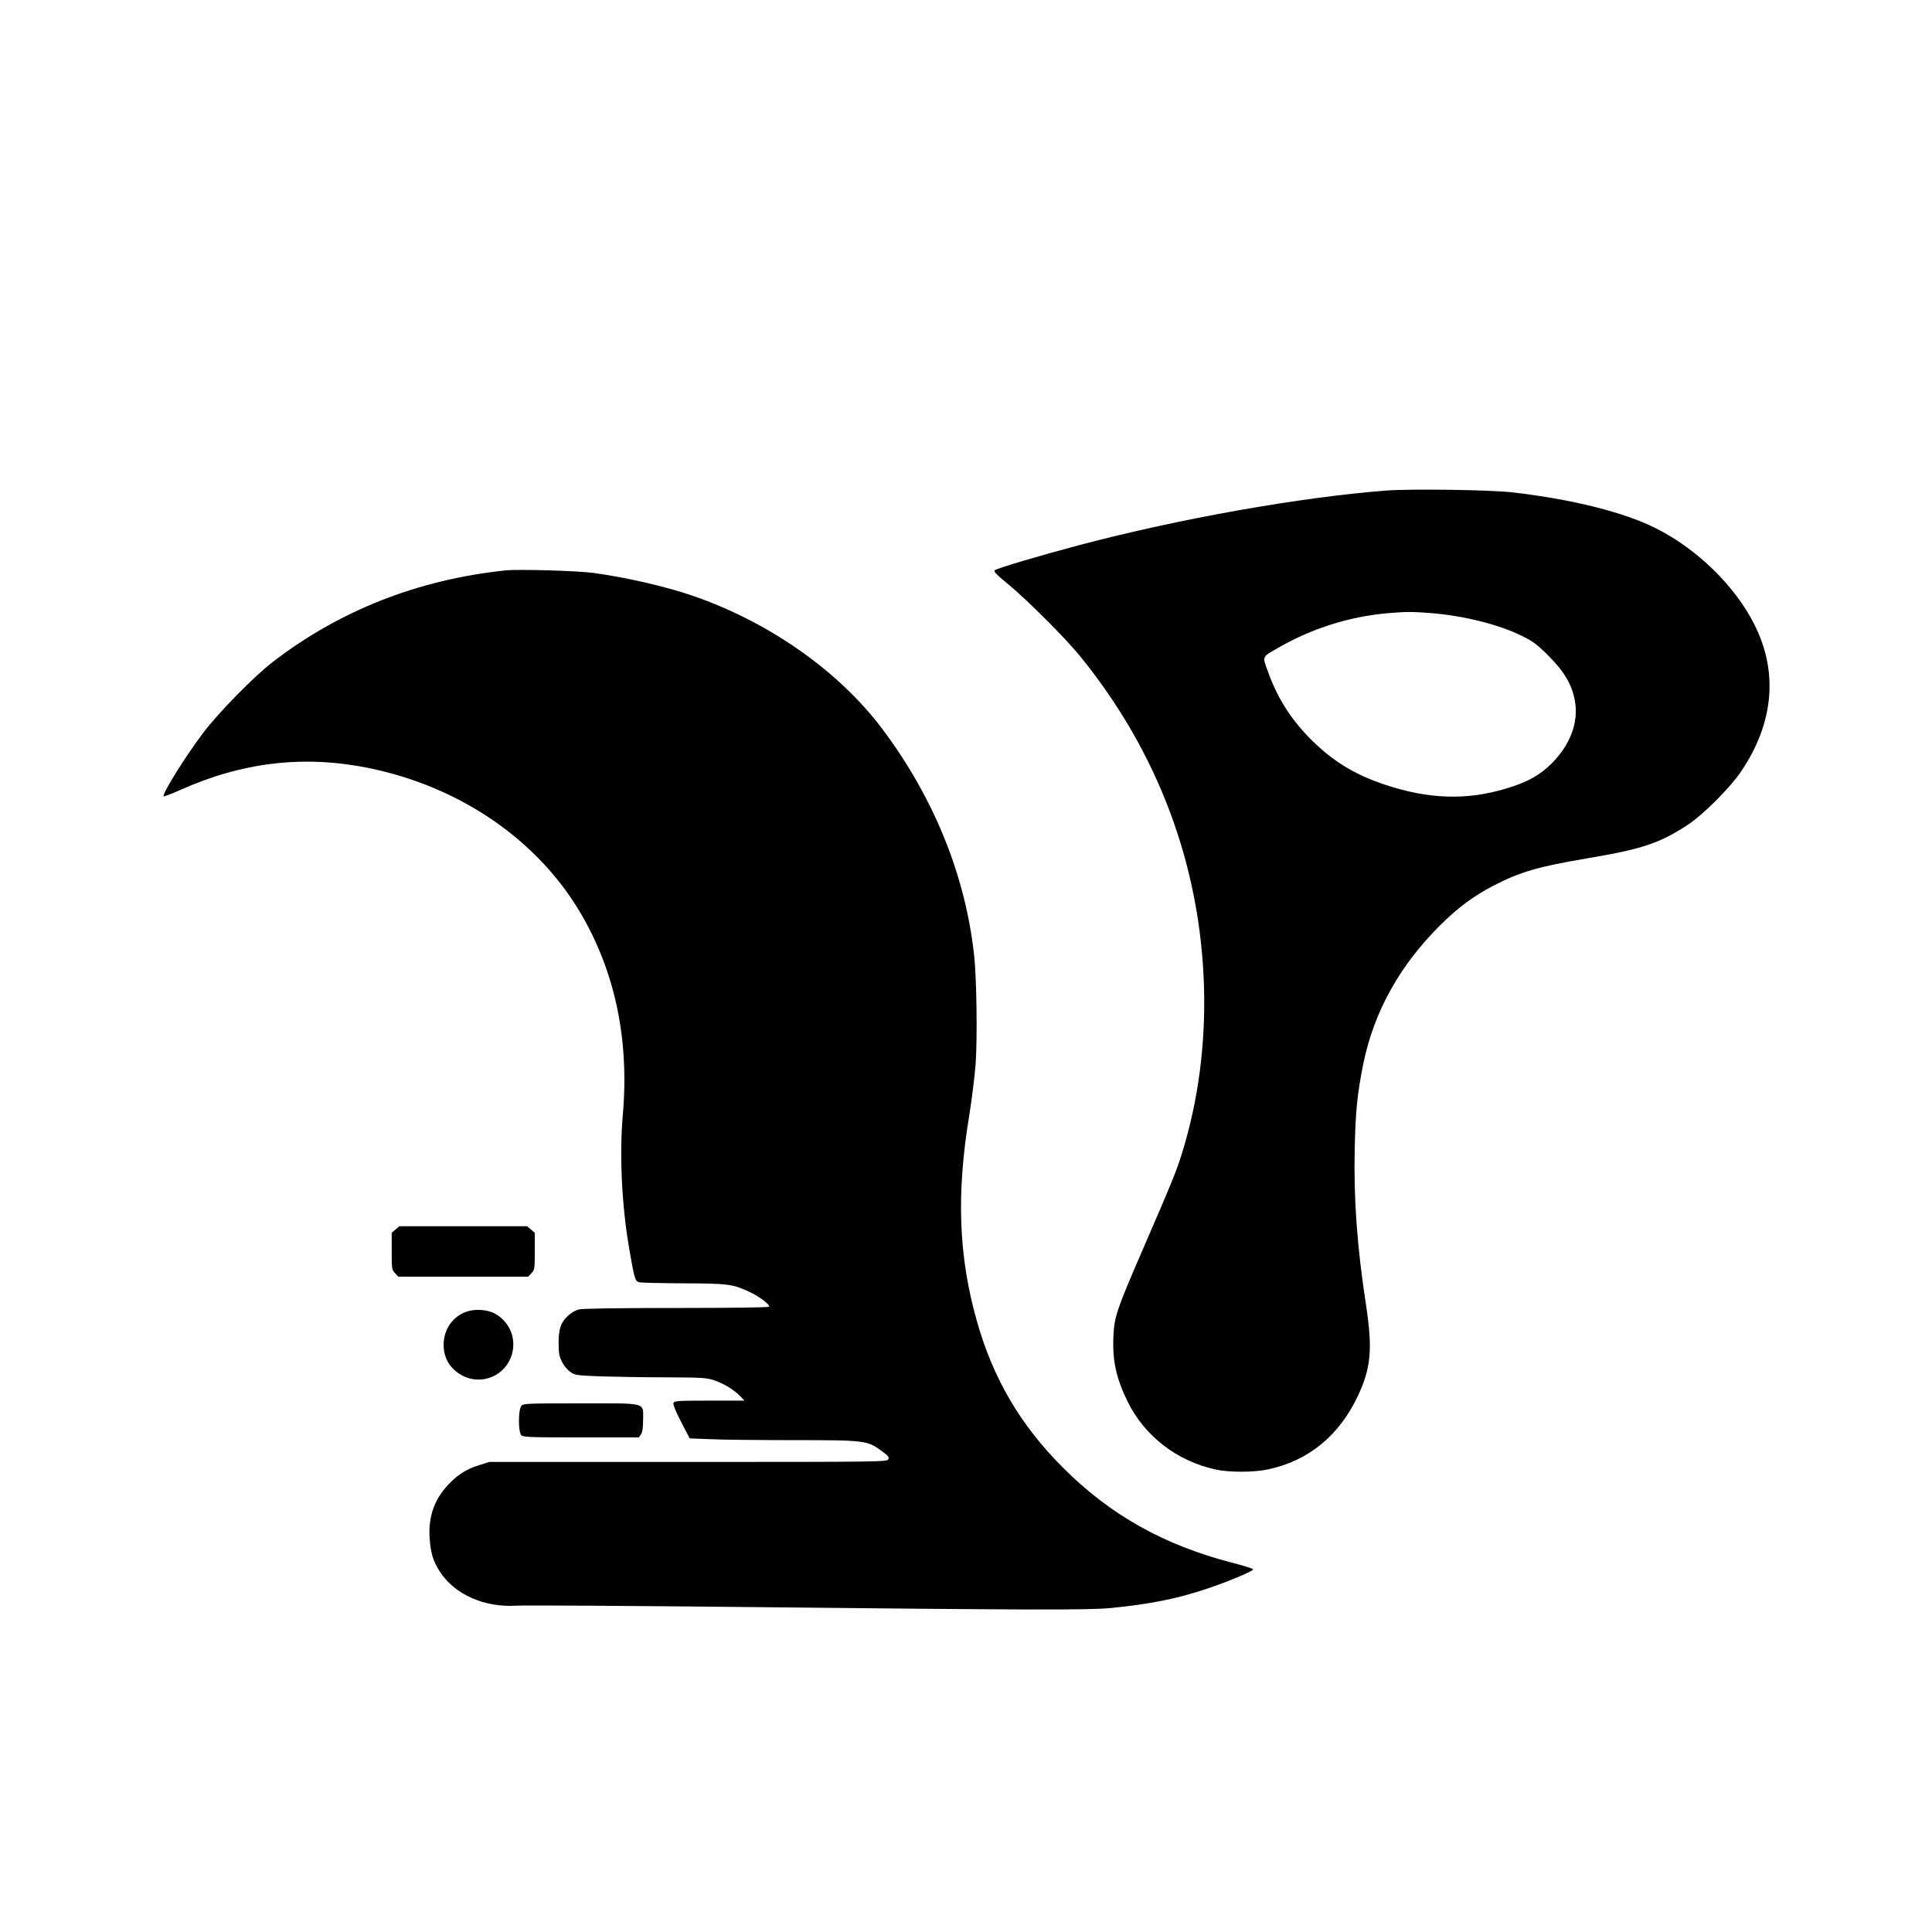 <?xml version="1.0" standalone="no"?>
<!DOCTYPE svg PUBLIC "-//W3C//DTD SVG 20010904//EN"
 "http://www.w3.org/TR/2001/REC-SVG-20010904/DTD/svg10.dtd">
<svg version="1.0" xmlns="http://www.w3.org/2000/svg"
 width="1418pt" height="1418pt" viewBox="0 0 1418 1418"
 preserveAspectRatio="xMidYMid meet">

<g transform="translate(0,1418) scale(0.1,-0.1)"
fill="#000000" stroke="none">
<path d="M10180 10580 c-629 -48 -1522 -206 -2255 -400 -290 -77 -608 -171
-623 -185 -11 -9 9 -30 100 -105 140 -116 416 -392 522 -522 576 -706 888
-1542 913 -2438 11 -419 -42 -824 -158 -1202 -43 -141 -73 -214 -289 -713
-196 -452 -211 -498 -218 -642 -8 -180 20 -307 103 -478 126 -256 363 -439
649 -501 96 -21 280 -21 381 1 298 63 522 246 661 539 96 204 109 344 61 661
-67 437 -92 781 -84 1152 6 278 18 398 62 621 78 384 266 724 567 1023 126
125 245 214 388 288 197 102 329 140 688 201 405 68 534 111 742 248 113 75
307 269 389 390 239 354 274 728 98 1077 -142 284 -421 556 -724 708 -233 117
-606 211 -1048 263 -163 19 -742 27 -925 14z m325 -900 c242 -20 493 -83 665
-167 82 -41 109 -60 196 -147 118 -118 173 -214 194 -335 26 -154 -35 -316
-169 -452 -89 -89 -182 -141 -338 -187 -290 -87 -566 -78 -886 28 -232 77
-398 181 -563 351 -140 145 -235 300 -302 491 -37 103 -42 94 86 167 244 140
516 225 792 250 138 12 183 12 325 1z"/>
<path d="M3715 9994 c-644 -67 -1221 -293 -1715 -674 -135 -104 -398 -372
-508 -518 -131 -173 -305 -452 -291 -467 3 -2 57 18 120 46 453 204 904 258
1375 164 681 -136 1258 -533 1576 -1085 246 -428 347 -919 299 -1465 -25 -285
-8 -653 44 -960 40 -238 46 -258 75 -266 14 -4 160 -7 325 -8 329 -1 364 -6
484 -62 72 -33 154 -95 146 -110 -4 -5 -280 -9 -683 -9 -442 0 -690 -4 -715
-11 -21 -5 -54 -24 -74 -42 -55 -49 -73 -96 -73 -203 0 -76 4 -98 25 -140 14
-28 40 -59 62 -74 35 -24 46 -25 222 -32 102 -3 318 -7 479 -7 267 -1 298 -3
354 -22 70 -23 150 -72 192 -118 l30 -31 -257 0 c-234 0 -258 -2 -264 -17 -4
-11 16 -61 56 -139 l63 -121 151 -6 c82 -4 358 -7 613 -7 526 0 540 -2 647
-81 48 -35 55 -45 46 -60 -9 -18 -56 -19 -1469 -19 l-1459 0 -76 -24 c-95 -30
-160 -72 -229 -147 -99 -107 -142 -231 -133 -383 7 -114 26 -177 78 -255 110
-166 326 -260 559 -246 58 4 823 -1 1700 -10 2098 -22 2502 -23 2665 -7 282
28 479 67 690 137 158 52 357 135 353 147 -2 5 -71 27 -153 48 -501 129 -898
351 -1245 700 -309 309 -510 650 -629 1070 -136 477 -153 939 -56 1520 18 113
39 282 46 375 13 188 7 624 -11 790 -63 586 -295 1159 -672 1662 -319 426
-832 787 -1393 980 -201 69 -488 135 -730 168 -115 16 -546 28 -640 19z"/>
<path d="M2903 5156 l-28 -24 0 -135 c0 -130 1 -137 24 -161 l24 -26 477 0
477 0 24 26 c23 24 24 31 24 161 l0 135 -28 24 -28 24 -469 0 -469 0 -28 -24z"/>
<path d="M3430 4555 c-105 -33 -174 -131 -174 -245 0 -100 47 -176 135 -225
143 -77 320 -3 366 154 35 121 -19 245 -131 303 -51 26 -138 32 -196 13z"/>
<path d="M3827 3862 c-24 -26 -24 -193 -1 -216 14 -14 67 -16 439 -16 l424 0
15 22 c11 16 16 46 16 105 0 133 38 123 -458 123 -393 0 -420 -1 -435 -18z"/>
</g>
</svg>
